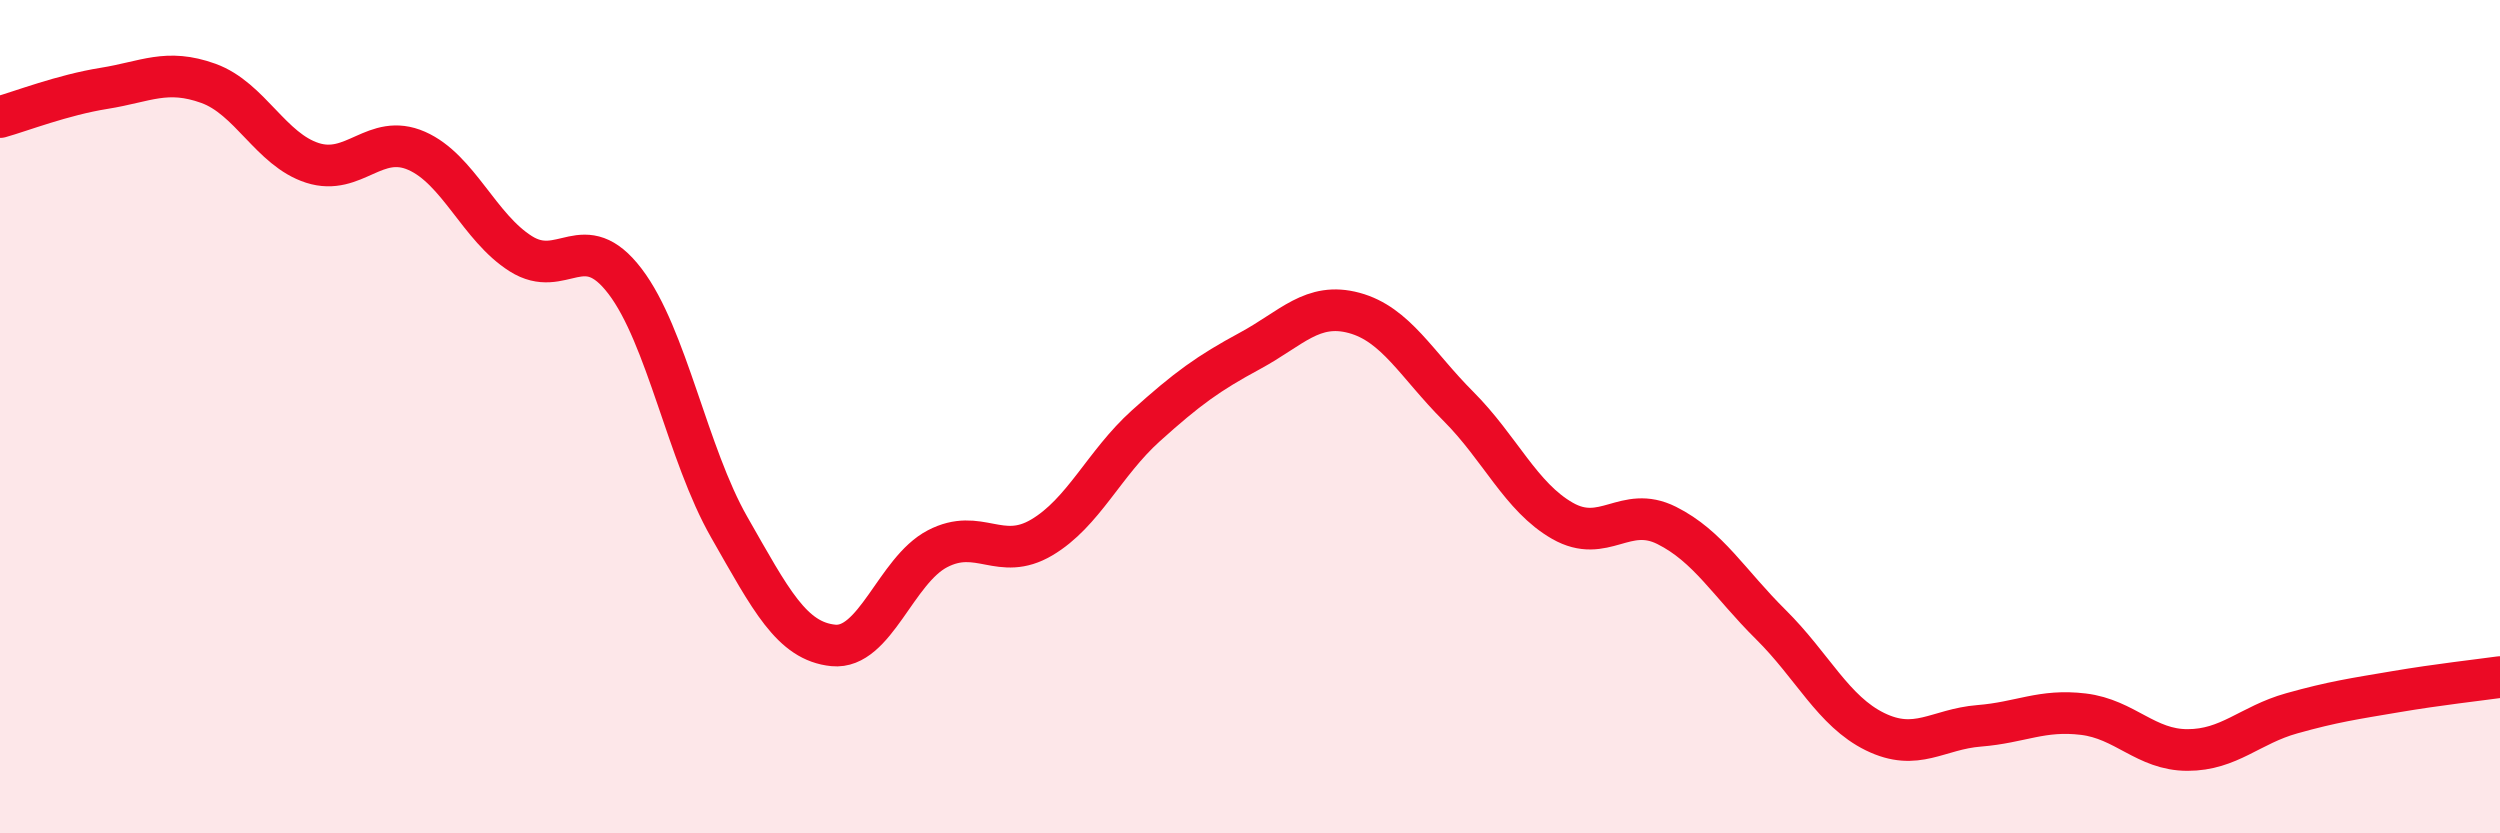 
    <svg width="60" height="20" viewBox="0 0 60 20" xmlns="http://www.w3.org/2000/svg">
      <path
        d="M 0,2.81 C 0.5,2.67 1.5,2.28 2.5,2.12 C 3.5,1.96 4,1.64 5,2 C 6,2.36 6.5,3.59 7.5,3.91 C 8.5,4.23 9,3.18 10,3.62 C 11,4.06 11.5,5.46 12.5,6.09 C 13.5,6.72 14,5.44 15,6.75 C 16,8.06 16.5,10.9 17.5,12.65 C 18.5,14.4 19,15.39 20,15.49 C 21,15.59 21.5,13.69 22.5,13.17 C 23.5,12.65 24,13.49 25,12.9 C 26,12.31 26.5,11.12 27.5,10.22 C 28.5,9.32 29,8.96 30,8.42 C 31,7.88 31.5,7.24 32.5,7.51 C 33.5,7.78 34,8.75 35,9.75 C 36,10.75 36.5,11.93 37.5,12.5 C 38.5,13.07 39,12.11 40,12.61 C 41,13.11 41.5,14 42.5,14.99 C 43.5,15.98 44,17.07 45,17.56 C 46,18.05 46.5,17.5 47.5,17.42 C 48.5,17.34 49,17.02 50,17.14 C 51,17.26 51.5,18 52.5,18 C 53.5,18 54,17.4 55,17.12 C 56,16.84 56.5,16.77 57.5,16.6 C 58.5,16.43 59.5,16.32 60,16.25L60 20L0 20Z"
        fill="#EB0A25"
        opacity="0.1"
        stroke-linecap="round"
        stroke-linejoin="round"
      />
      <path
        d="M 0,2.81 C 0.5,2.67 1.5,2.28 2.5,2.12 C 3.5,1.96 4,1.64 5,2 C 6,2.36 6.5,3.59 7.5,3.91 C 8.5,4.23 9,3.18 10,3.62 C 11,4.06 11.5,5.46 12.5,6.09 C 13.5,6.72 14,5.44 15,6.75 C 16,8.06 16.5,10.9 17.5,12.65 C 18.5,14.4 19,15.39 20,15.49 C 21,15.59 21.5,13.69 22.5,13.17 C 23.5,12.65 24,13.49 25,12.9 C 26,12.31 26.5,11.12 27.5,10.22 C 28.5,9.32 29,8.96 30,8.42 C 31,7.88 31.5,7.24 32.5,7.51 C 33.5,7.78 34,8.75 35,9.75 C 36,10.75 36.5,11.93 37.5,12.5 C 38.5,13.07 39,12.11 40,12.61 C 41,13.11 41.5,14 42.5,14.99 C 43.5,15.98 44,17.07 45,17.56 C 46,18.05 46.5,17.5 47.5,17.42 C 48.5,17.34 49,17.02 50,17.14 C 51,17.26 51.5,18 52.5,18 C 53.5,18 54,17.4 55,17.12 C 56,16.84 56.5,16.77 57.5,16.6 C 58.5,16.43 59.5,16.32 60,16.25"
        stroke="#EB0A25"
        stroke-width="1"
        fill="none"
        stroke-linecap="round"
        stroke-linejoin="round"
      />
    </svg>
  